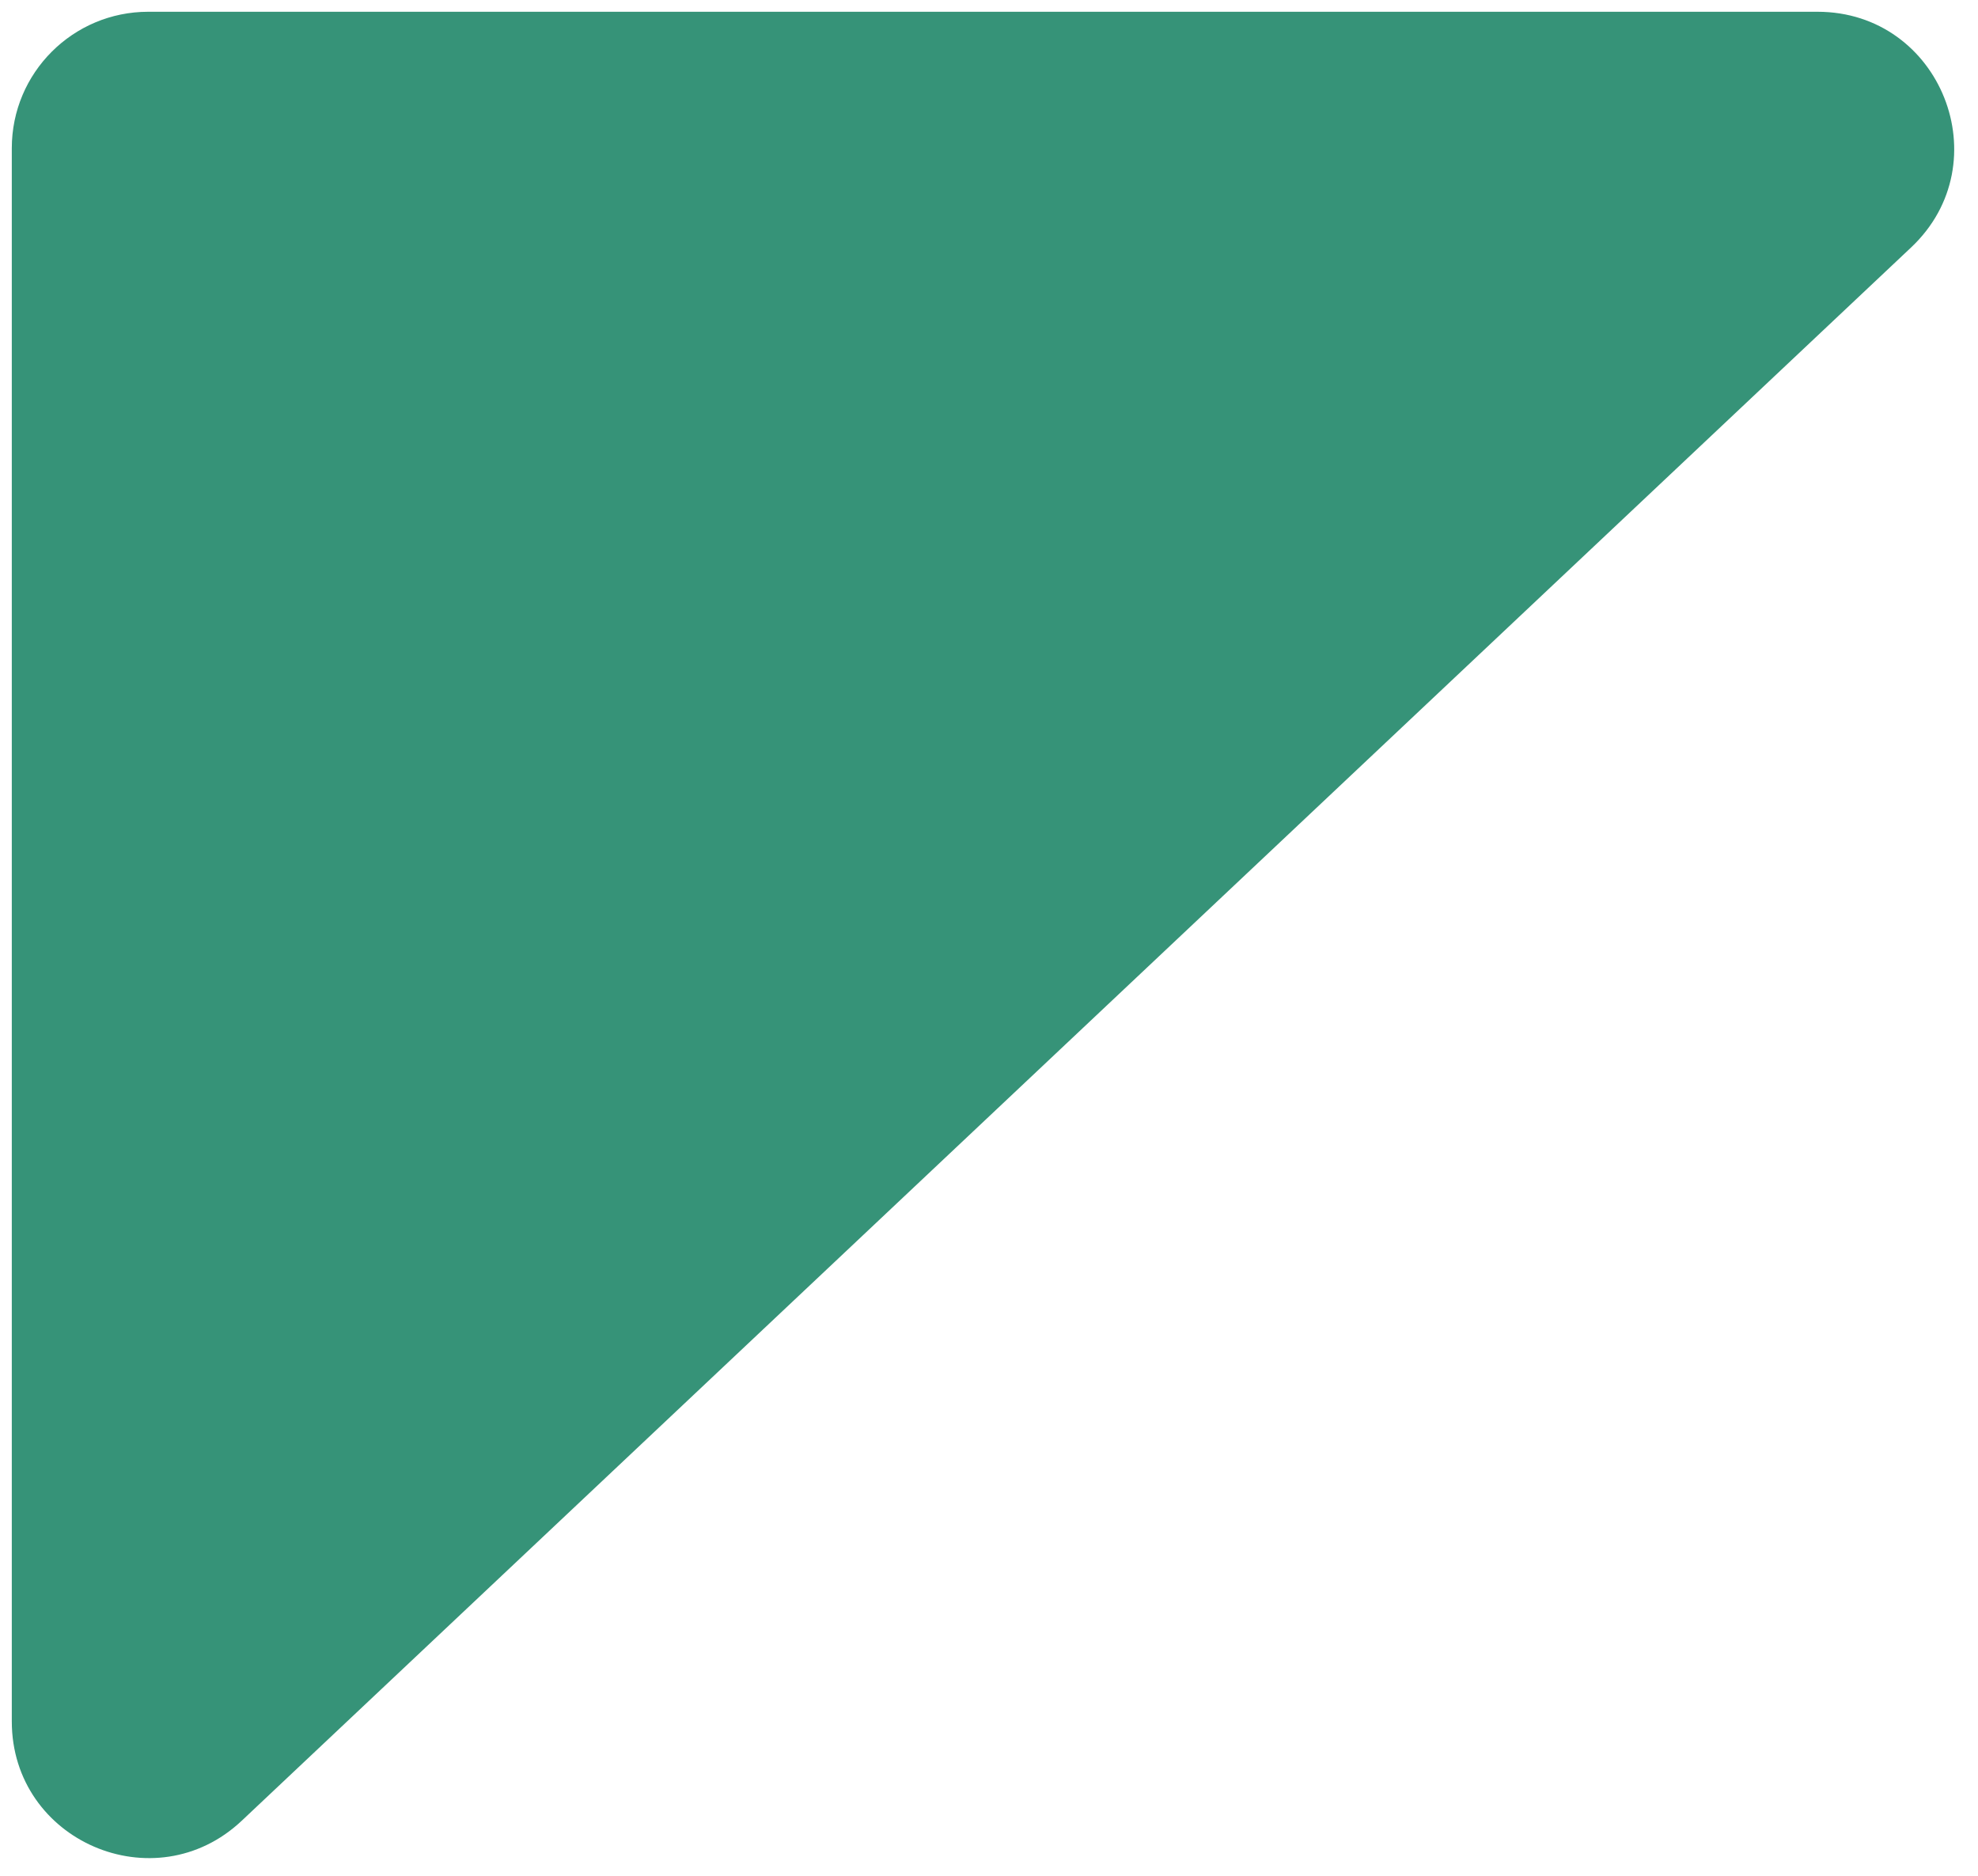 <svg width="58" height="55" viewBox="0 0 58 55" fill="none" xmlns="http://www.w3.org/2000/svg">
<path d="M7.089 53.386C4.537 55.791 0.346 53.982 0.346 50.475L0.346 4.345C0.346 2.136 2.137 0.345 4.346 0.345L53.294 0.345C56.915 0.345 58.673 4.773 56.038 7.256L7.089 53.386Z" fill="#047857" fill-opacity="0.8"/>
</svg>

